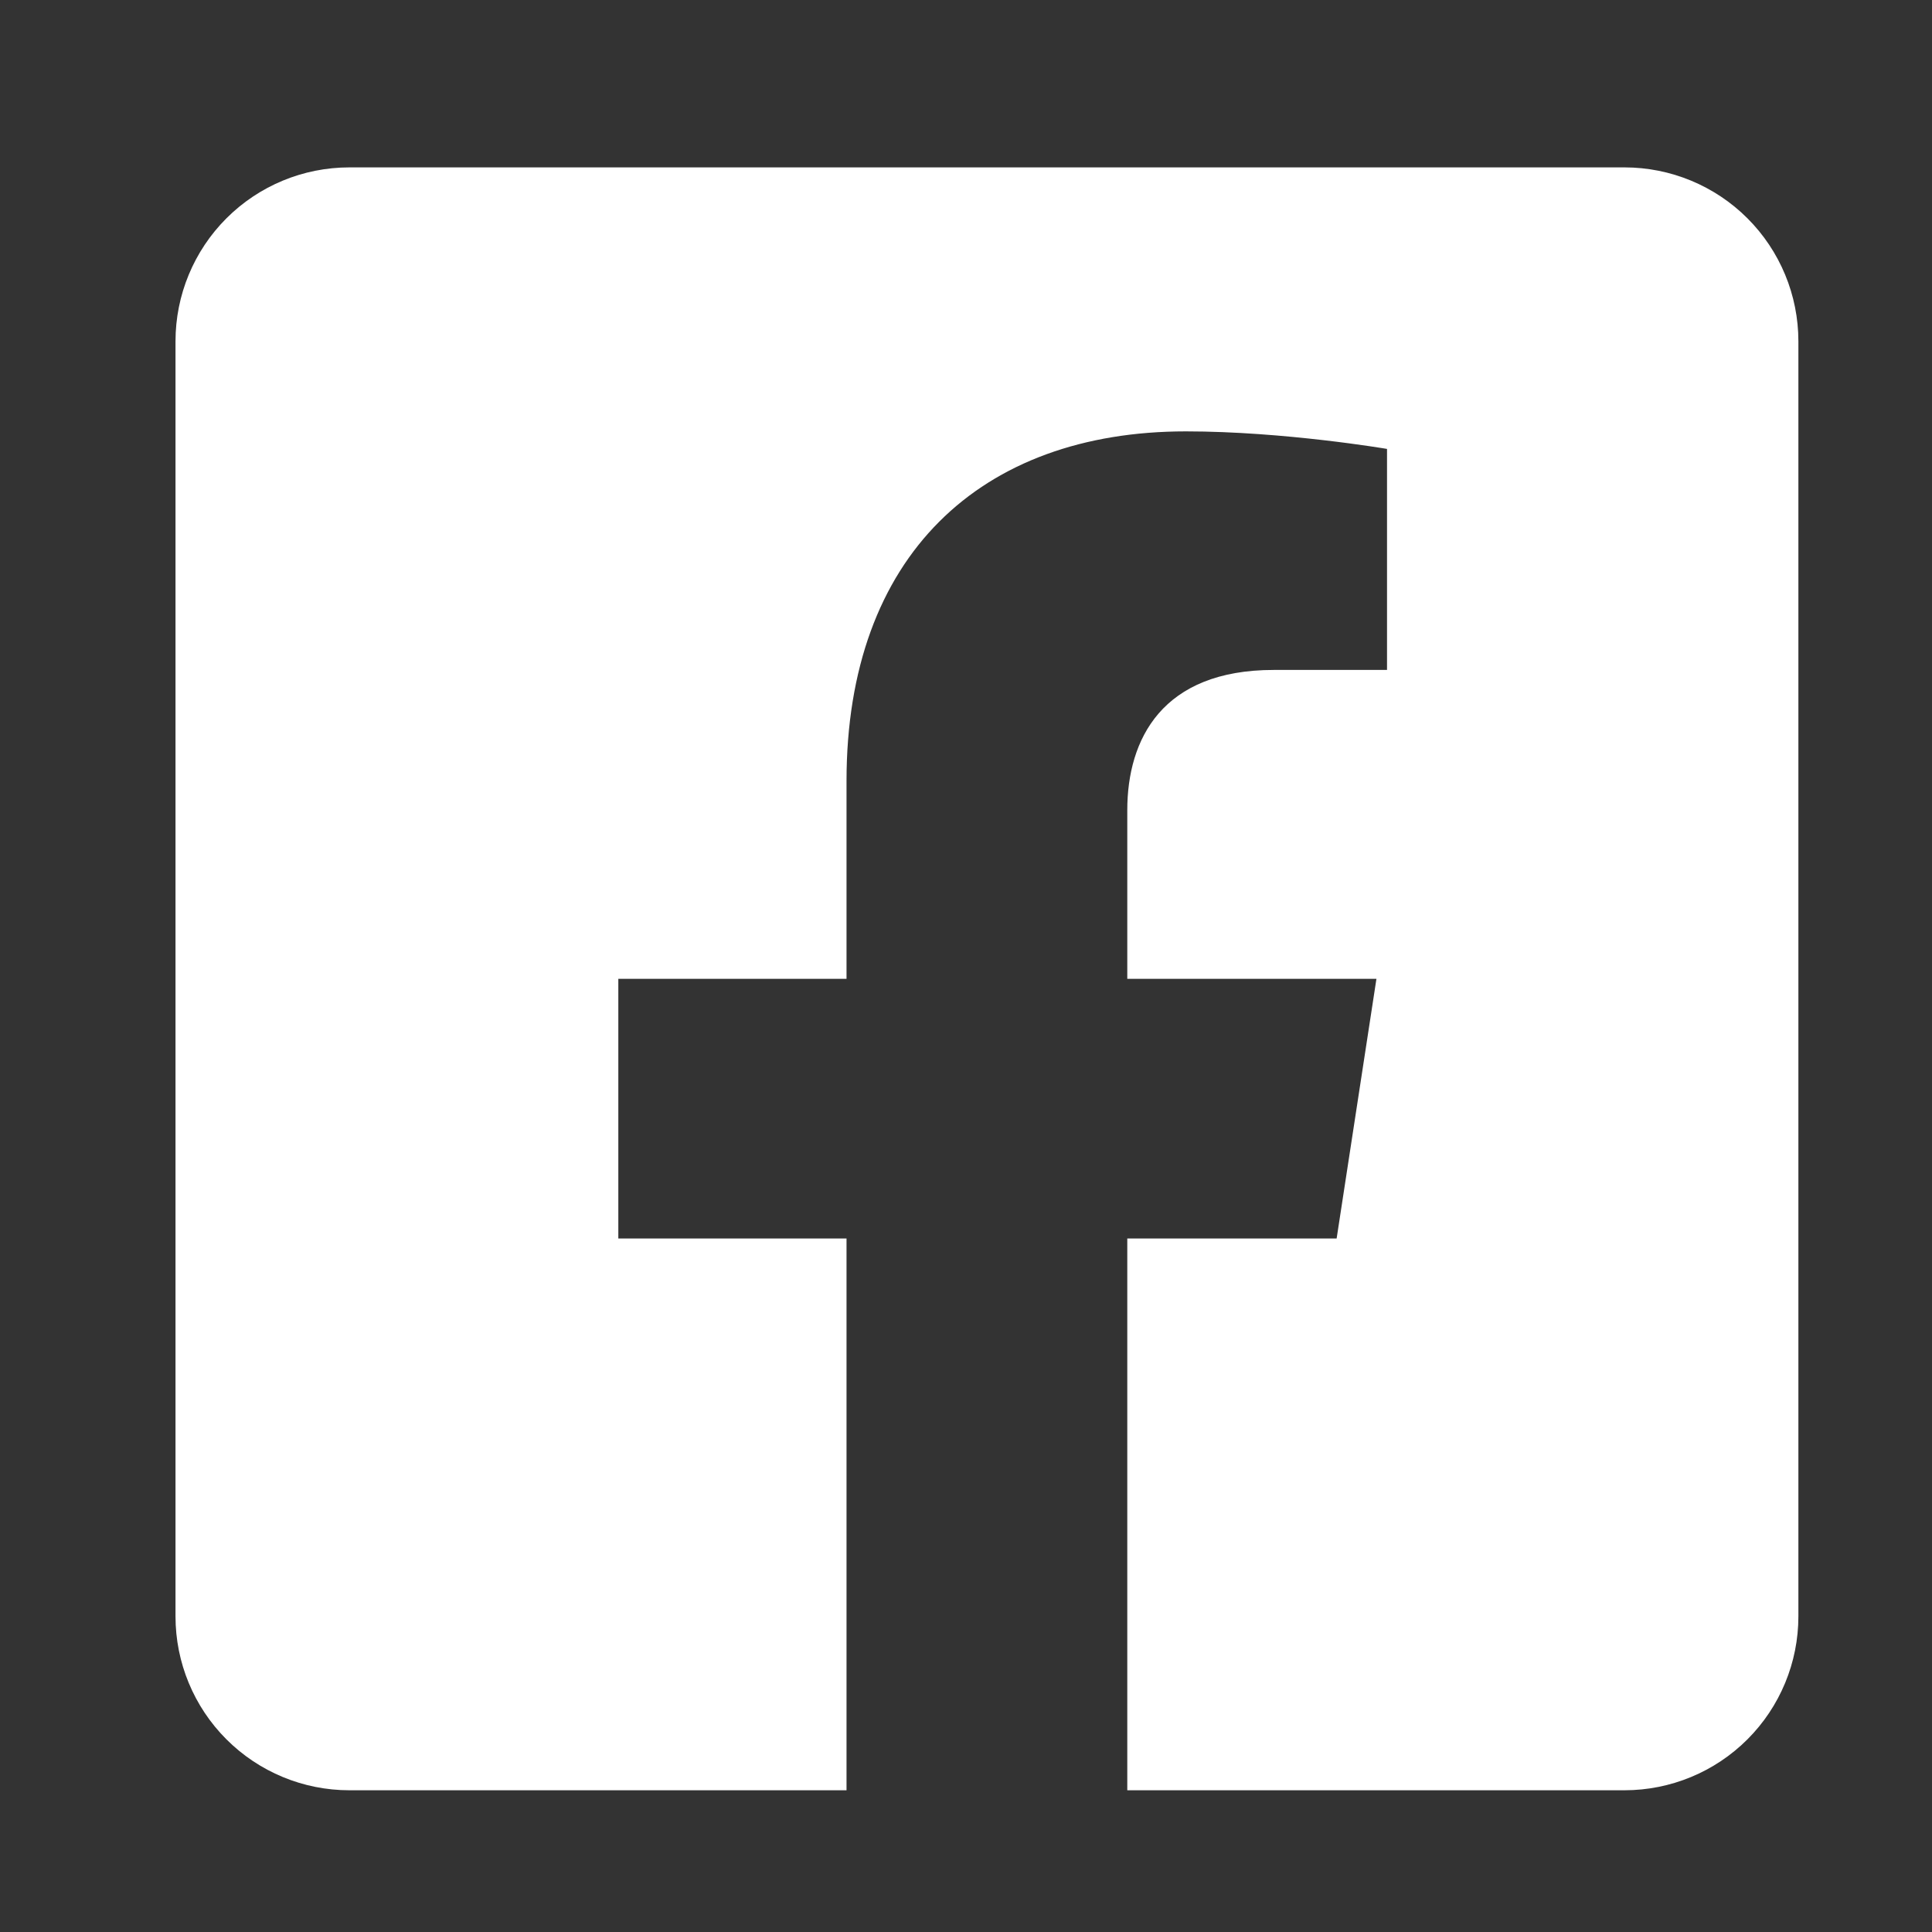<svg width="25" height="25" viewBox="0 0 25 25" fill="none" xmlns="http://www.w3.org/2000/svg">
<rect x="0" y="0" width="25" height="25" fill="#333333" stroke="none"/>
<path d="M21.021 2.166H4.521C3.924 2.166 3.352 2.403 2.93 2.825C2.508 3.247 2.271 3.819 2.271 4.416L2.271 20.916C2.271 21.513 2.508 22.085 2.93 22.507C3.352 22.929 3.924 23.166 4.521 23.166H10.954V16.026H8.001V12.666H10.954V10.105C10.954 7.191 12.689 5.582 15.345 5.582C16.617 5.582 17.948 5.809 17.948 5.809V8.669H16.482C15.038 8.669 14.587 9.565 14.587 10.484V12.666H17.811L17.296 16.026H14.587V23.166H21.021C21.617 23.166 22.19 22.929 22.612 22.507C23.034 22.085 23.271 21.513 23.271 20.916V4.416C23.271 3.819 23.034 3.247 22.612 2.825C22.19 2.403 21.617 2.166 21.021 2.166Z" fill="white"/>
</svg>
